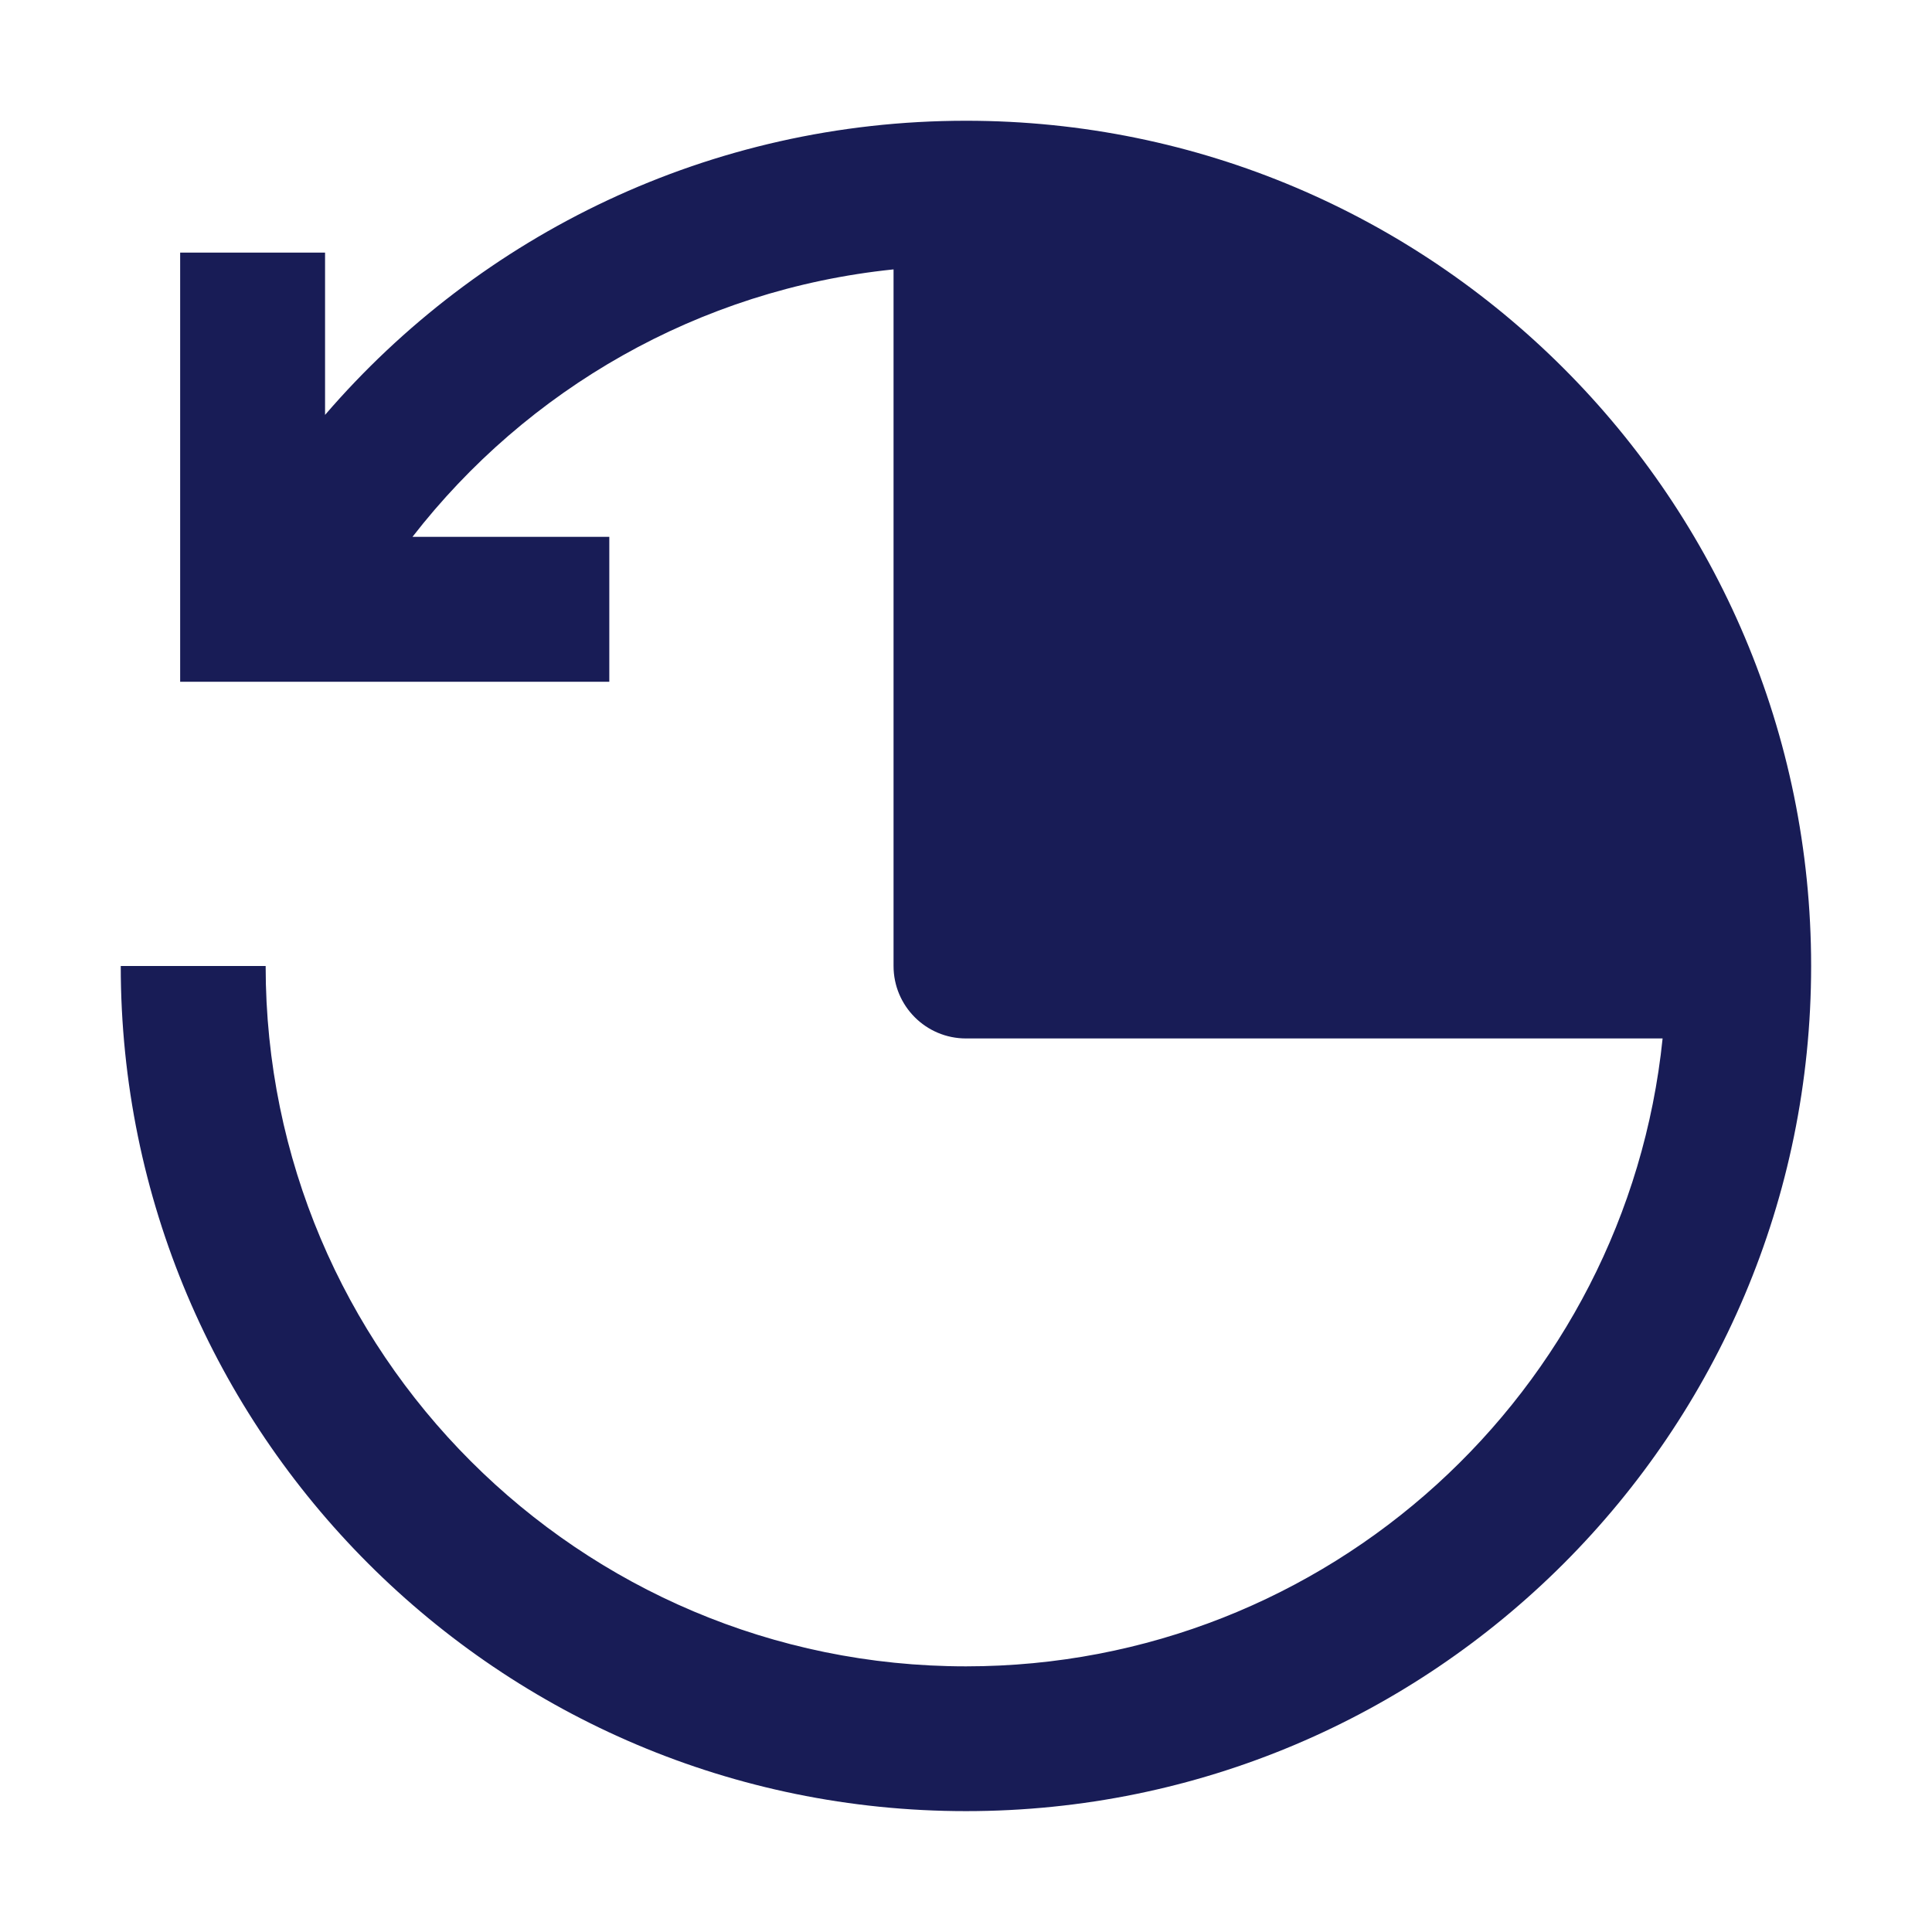 <?xml version="1.0" encoding="utf-8"?>
<svg width="16" height="16" viewBox="0 0 16 16" fill="none" xmlns="http://www.w3.org/2000/svg">
    <path
        d="M2.692 3.436V2.092H1.492V5.646H5.046V4.446H3.416C4.362 3.227 5.783 2.397 7.4 2.231V8C7.4 8.331 7.668 8.6 8 8.6H13.769C13.469 11.521 11 13.8 8 13.8C4.797 13.8 2.2 11.203 2.2 8H1C1 11.866 4.134 14.999 8 14.999C11.866 14.999 14.999 11.866 14.999 8C14.999 4.134 11.866 1 8 1C5.877 1 3.975 1.945 2.692 3.436Z"
        fill="#181C56" />
</svg>
